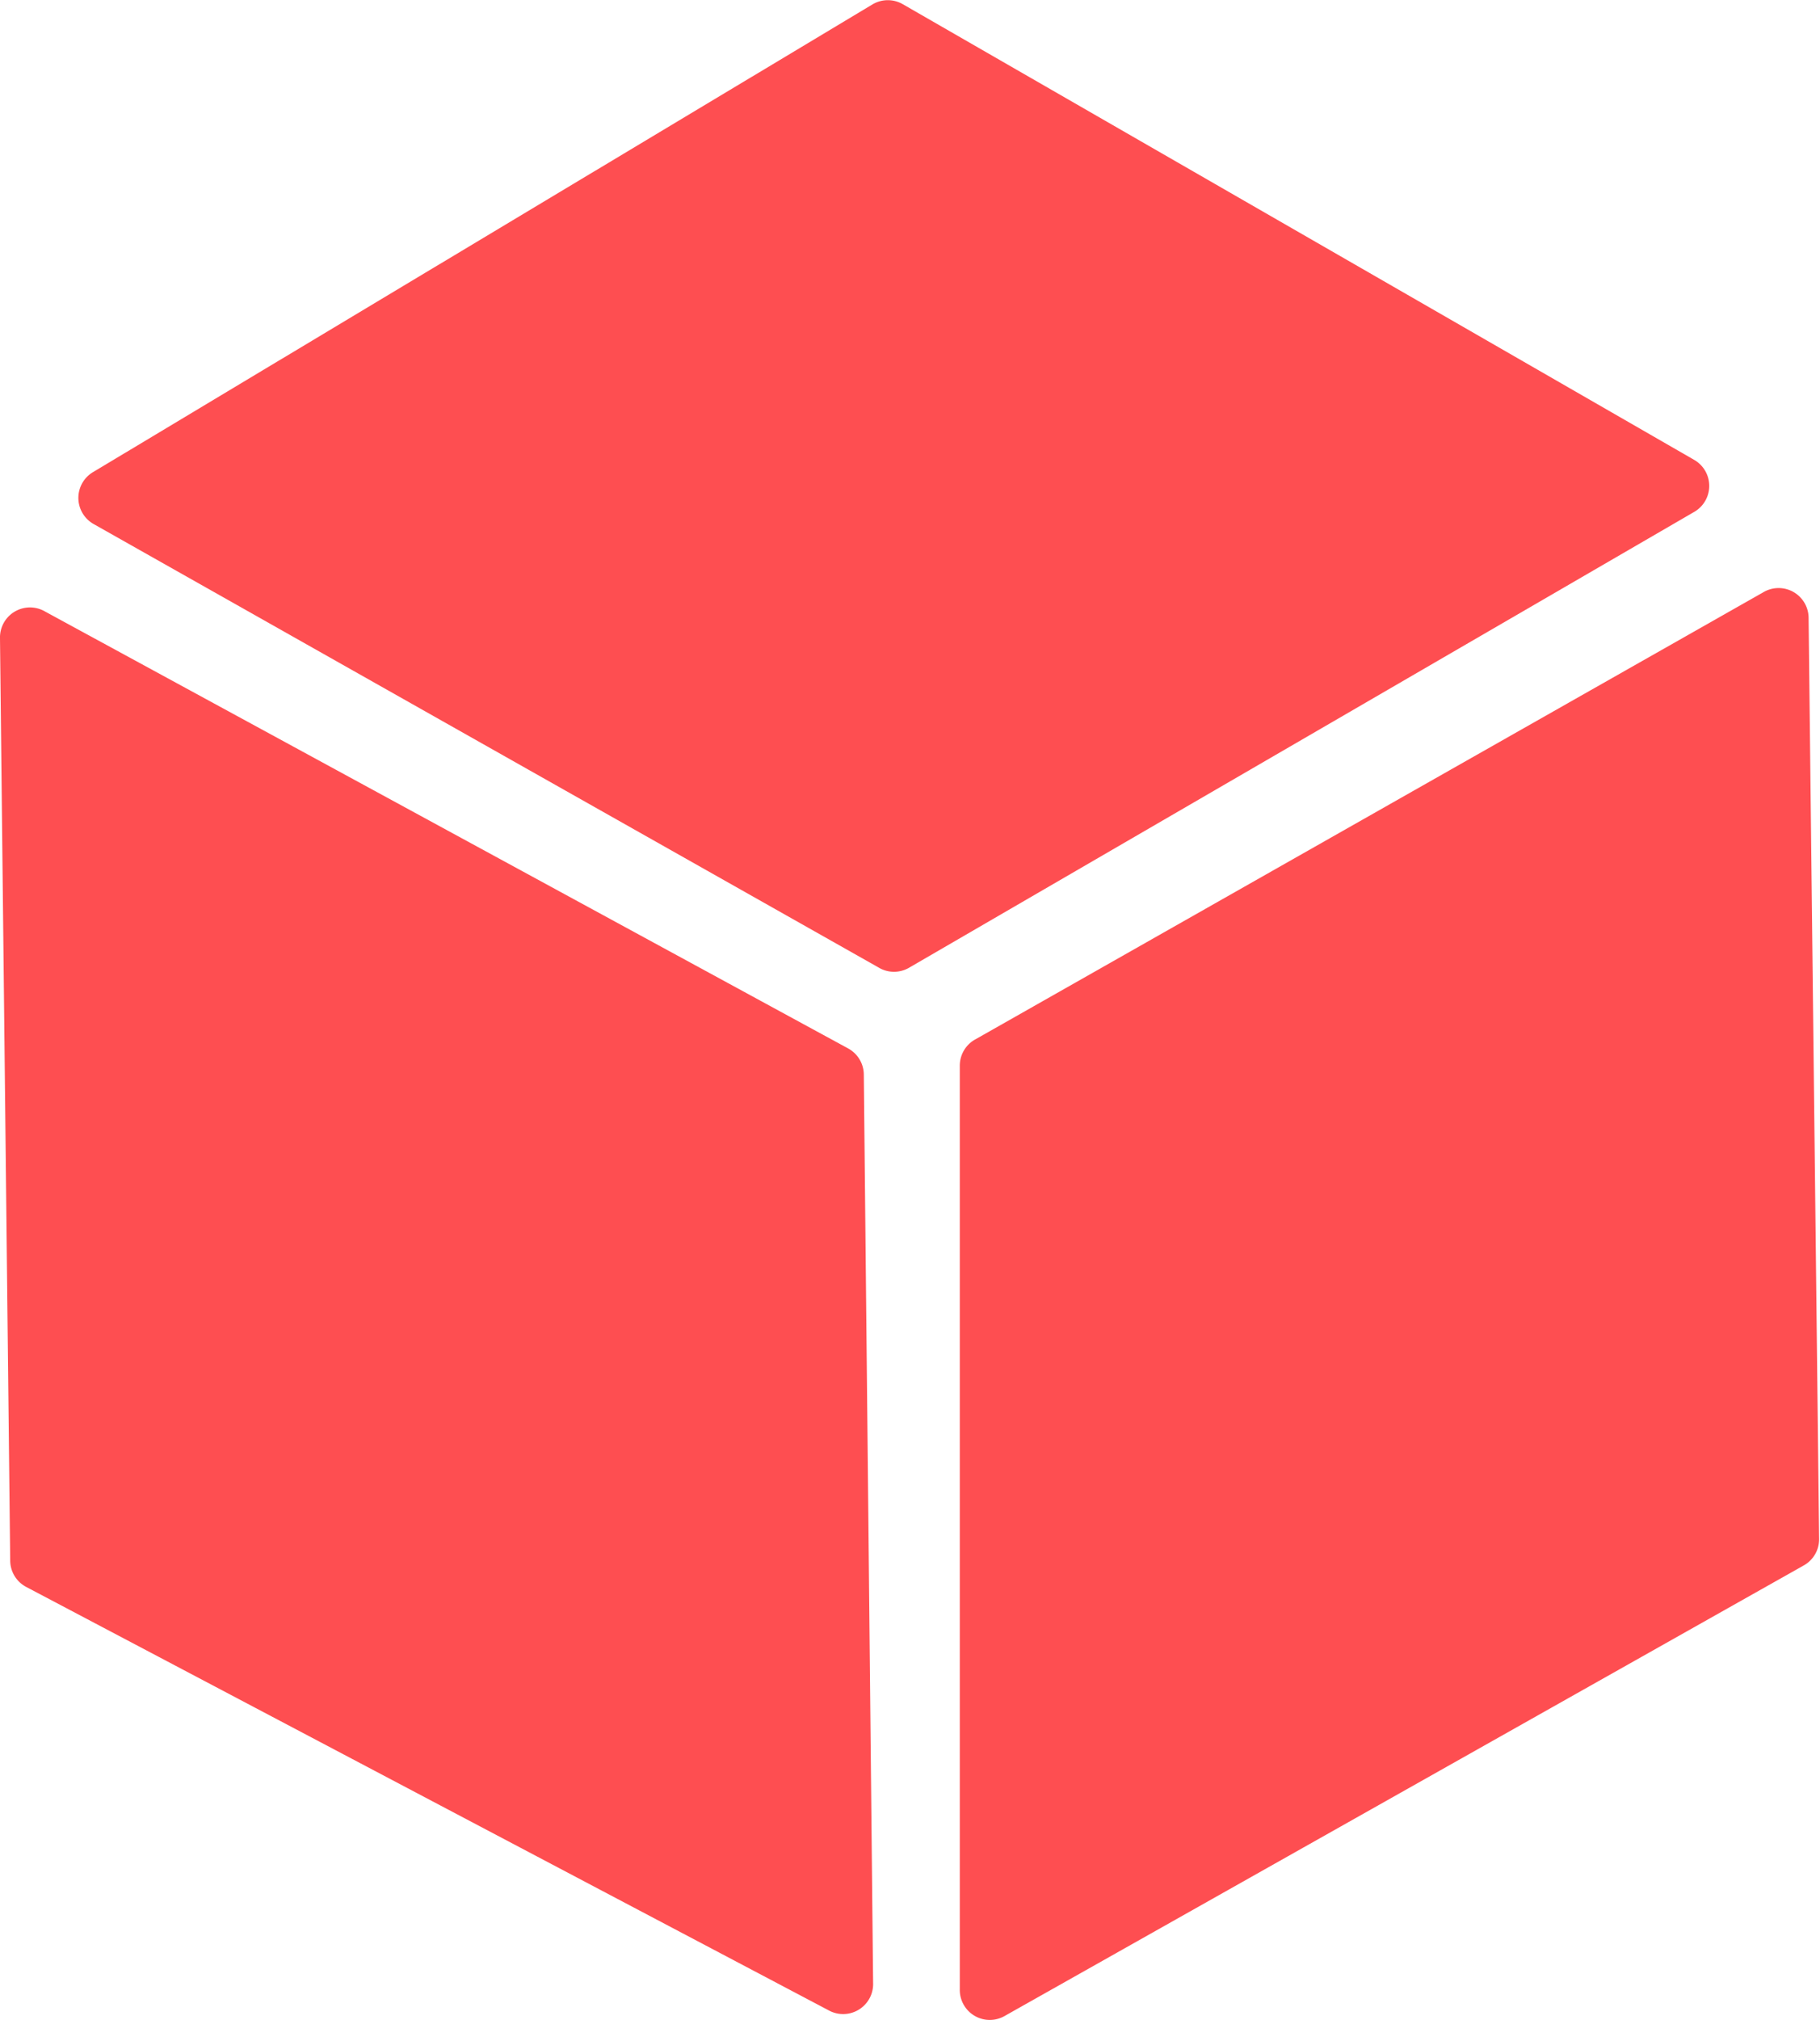 <svg xmlns="http://www.w3.org/2000/svg" width="60.68" height="67.3" viewBox="0 0 60.68 67.3"><defs><style>.cls-1{fill:#fe4e51;}</style></defs><title>Asset 2</title><g id="Layer_2" data-name="Layer 2"><g id="Layer_1-2" data-name="Layer 1"><path class="cls-1" d="M29.28,32.23,3.12,17.46a1,1,0,0,1,0-1.74L29.1.14a1,1,0,0,1,1,0L56.48,15.32a1,1,0,0,1,0,1.74L30.3,32.25A1,1,0,0,1,29.28,32.23Z"/><path class="cls-1" d="M28.8,35.81l.31,30.26a1,1,0,0,1-1.49.91L.88,52.88A1,1,0,0,1,.34,52L0,21.27a1,1,0,0,1,1.51-.89L28.27,34.93A1,1,0,0,1,28.8,35.81Z"/><path class="cls-1" d="M32,35.51V66.28a1,1,0,0,0,1.5.89l26.62-15a1,1,0,0,0,.53-.91L60.3,20.61a1,1,0,0,0-1.52-.87L32.54,34.62A1,1,0,0,0,32,35.51Z"/></g></g></svg>